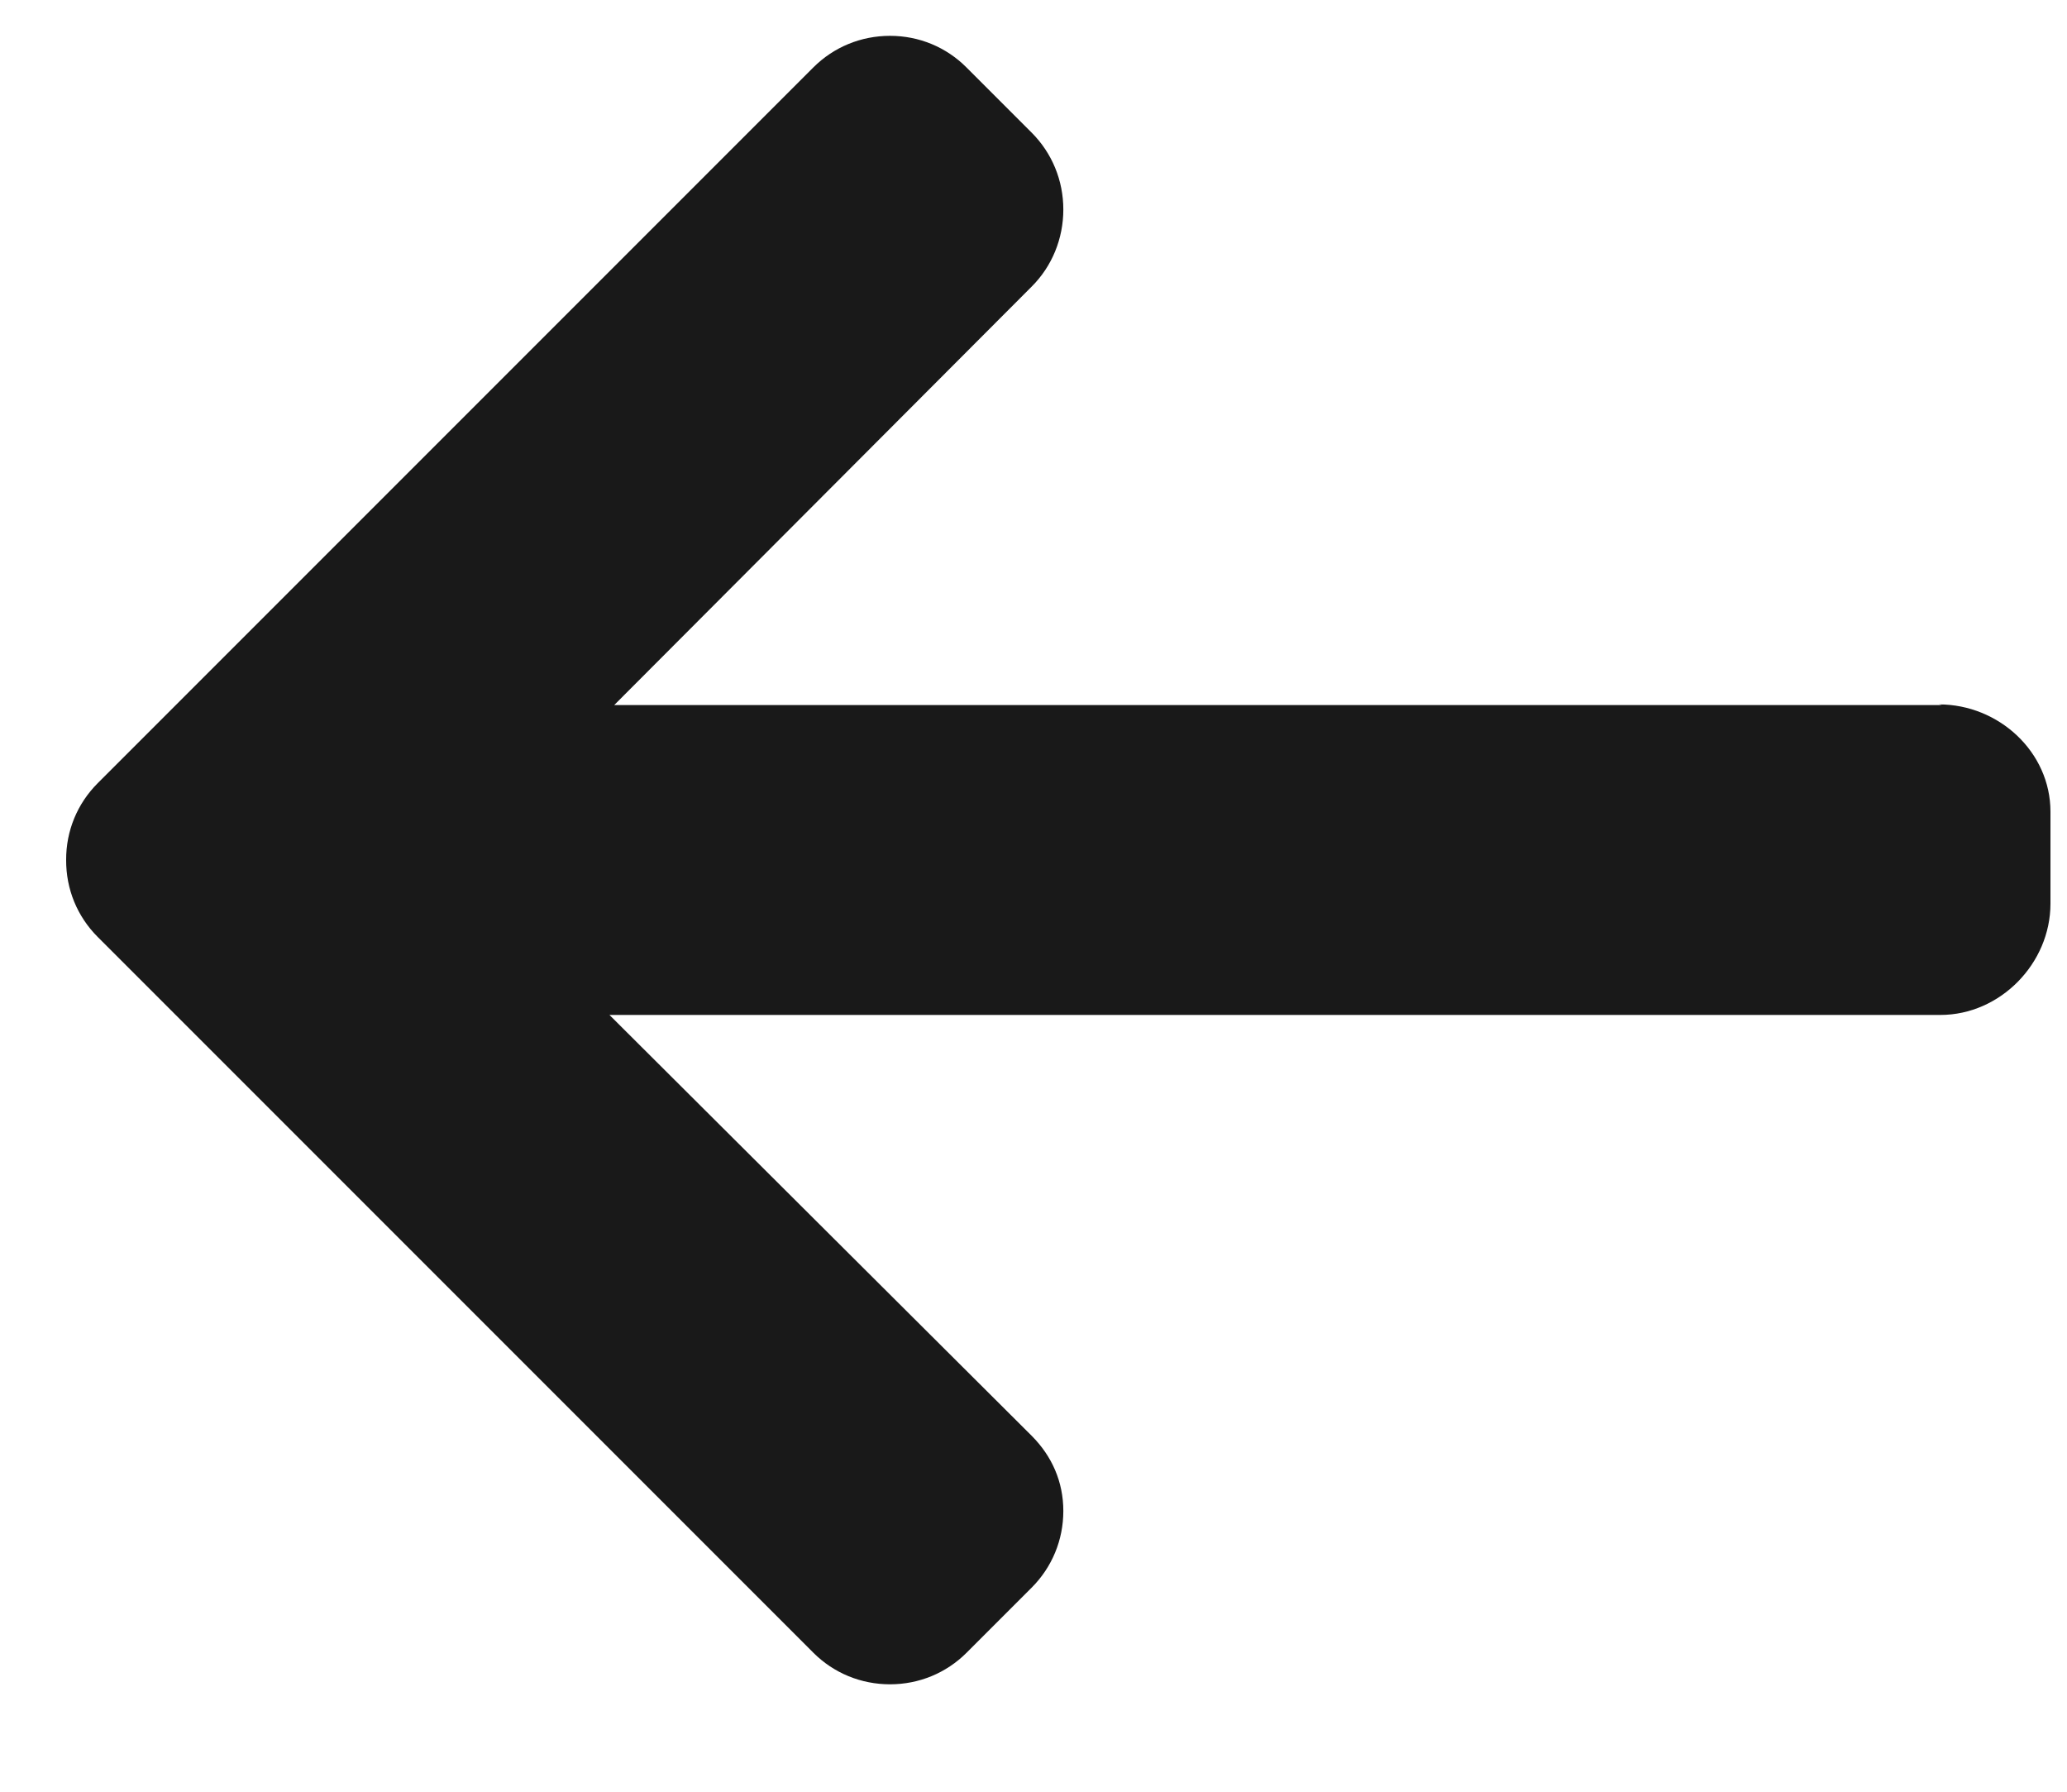 <?xml version="1.0" encoding="utf-8" ?>
<svg xmlns="http://www.w3.org/2000/svg" xmlns:xlink="http://www.w3.org/1999/xlink" width="15" height="13">
	<defs>
		<clipPath id="clip_0">
			<rect x="-710.88" y="-2190.48" width="1612.8" height="4224.96" clip-rule="evenodd"/>
		</clipPath>
	</defs>
	<g clip-path="url(#clip_0)">
		<path fill="rgb(25,25,25)" stroke="none" transform="matrix(0.96 0 0 0.96 0.48 0.26)" d="M14.157 5.053L14.18 5.058L4.143 5.058L7.298 1.896C7.453 1.742 7.538 1.532 7.538 1.313C7.538 1.093 7.453 0.886 7.298 0.731L6.807 0.24C6.653 0.085 6.447 0 6.228 0C6.008 0 5.802 0.085 5.648 0.239L0.239 5.648C0.084 5.803 -0.001 6.009 3.26724e-06 6.229C-0.001 6.45 0.084 6.656 0.239 6.811L5.648 12.22C5.802 12.374 6.008 12.459 6.228 12.459C6.447 12.459 6.653 12.374 6.807 12.22L7.298 11.729C7.453 11.574 7.538 11.368 7.538 11.149C7.538 10.93 7.453 10.735 7.298 10.58L4.107 7.4L14.168 7.4C14.62 7.4 15 7.011 15 6.559L15 5.864C15 5.412 14.609 5.053 14.157 5.053Z"/>
	</g>

</svg>